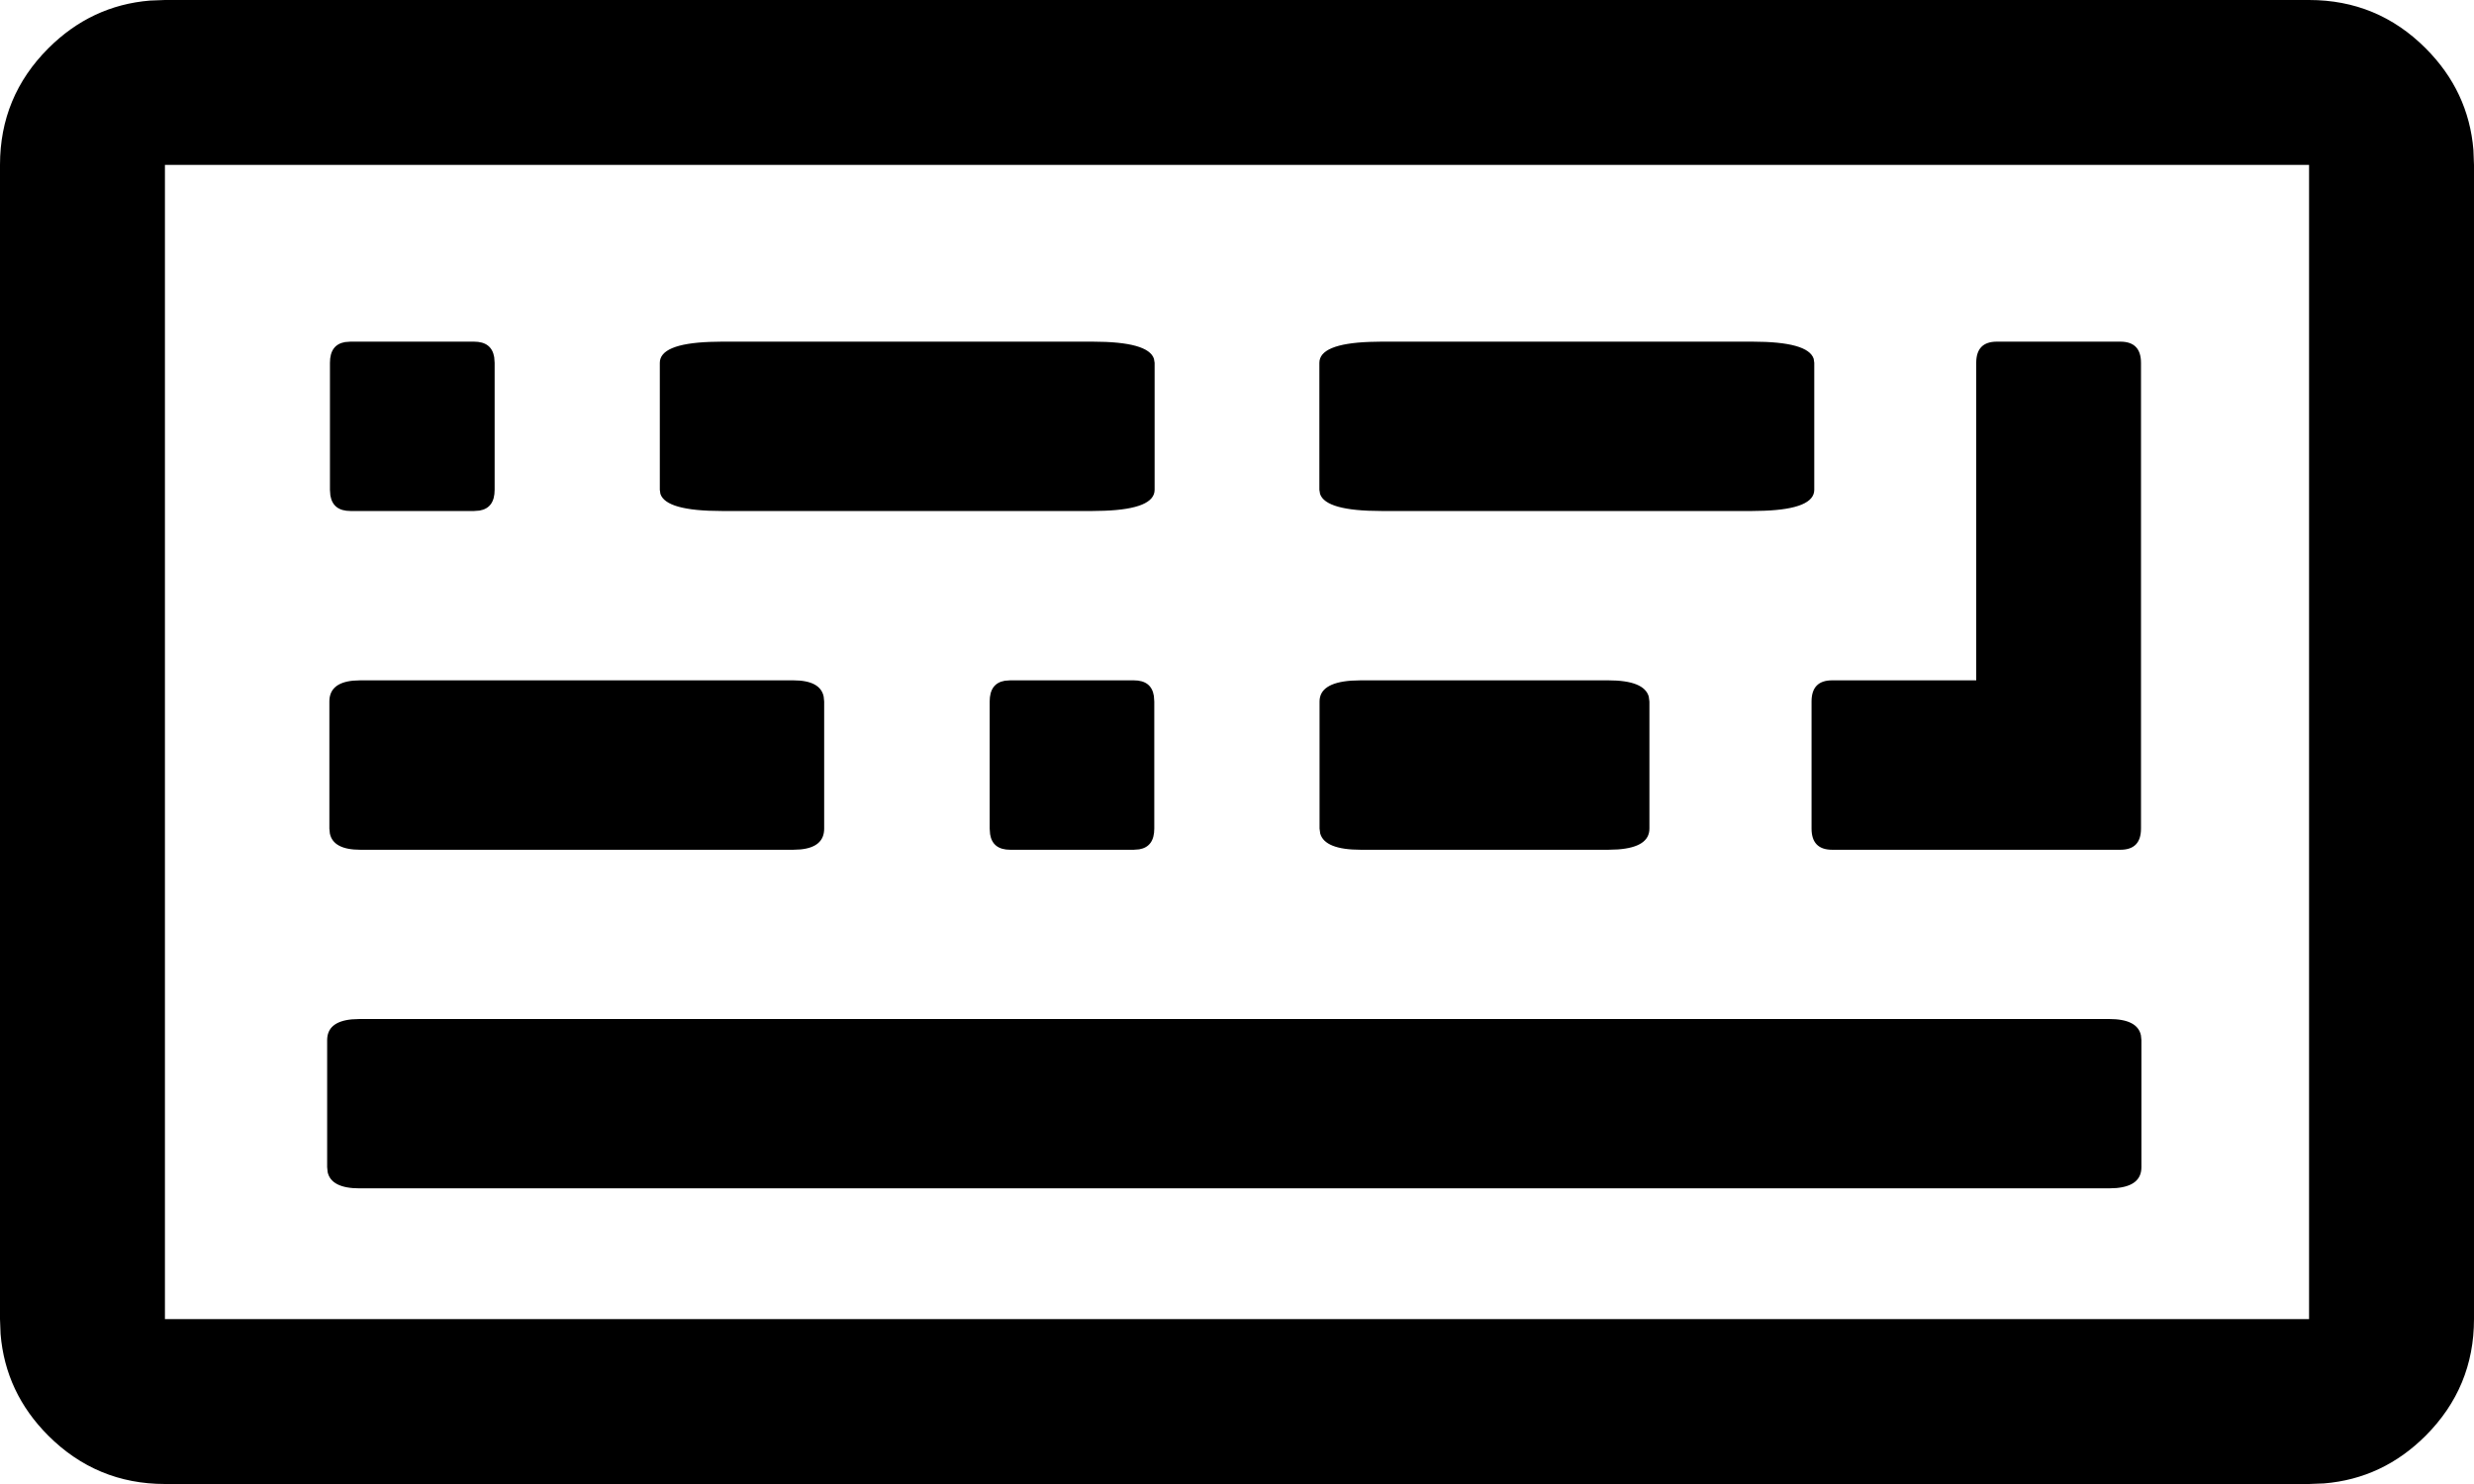<svg height="18" viewBox="0 0 30 18" width="30" xmlns="http://www.w3.org/2000/svg"><path d="m408 300c.552 0 1.024.195 1.414.586.347.347.54.758.579 1.233l.007.181v14c0 .552-.196 1.023-.586 1.414-.347.347-.758.54-1.233.579l-.181.007h-26c-.552 0-1.023-.196-1.414-.586-.347-.347-.54-.758-.579-1.233l-.007-.181v-14c0-.552.195-1.023.586-1.414.347-.347.758-.54 1.233-.579l.181-.007zm0 2h-26v14h26zm-2.425 10.36c.229 0 .358.066.386.197l.006.06v1.54c0 .15-.1.234-.301.253l-.092.004h-21.214c-.229 0-.358-.066-.387-.197l-.006-.06v-1.54c0-.15.1-.234.301-.253l.092-.004zm-15.956-4.108c.219 0.0.342.066.369.197l.006.06v1.541c0 .15-.096.234-.287.253l-.088.004h-5.25c-.219 0-.342-.066-.369-.197l-.006-.06v-1.541c0-.15.096-.234.287-.253l.088-.004zm4.129 0c.143 0.0.224.063.244.189l.005.068v1.541c0 .147-.061.231-.183.252l-.066.005h-1.498c-.142 0-.224-.063-.244-.189l-.005-.068v-1.541c0-.147.061-.231.183-.252l.066-.005zm5.753 0c.292 0.0.455.066.492.197l.008.06v1.541c0 .15-.127.234-.382.253l-.117.004h-3.001c-.291 0-.455-.066-.492-.197l-.008-.06v-1.541c0-.15.128-.234.383-.253l.117-.004zm6.211-4.108c.167 0.0.25.086.25.257v5.649c0 .171-.083.257-.25.257h-3.495c-.166 0-.25-.086-.25-.257v-1.541c0-.171.083-.257.25-.257h1.747v-3.851c0-.171.083-.257.25-.257zm-19.964 0c.143 0.0.224.063.245.189l.005.068v1.54c0 .147-.061.231-.183.252l-.066.005h-1.498c-.143 0-.224-.063-.245-.189l-.005-.068v-1.54c0-.147.061-.231.183-.252l.066-.005zm15.502 0c.451 0.0.698.069.743.208l.007.049v1.54c0 .154-.203.239-.608.254l-.143.003h-4.499c-.45 0-.698-.069-.743-.208l-.008-.049v-1.54c0-.154.203-.239.608-.254l.143-.003zm-12.499 0h4.499c.45 0.0.698.069.743.208l.008.049v1.54c0 .154-.203.239-.608.254l-.143.003h-4.499c-.45 0-.698-.069-.743-.208l-.007-.049v-1.54c0-.154.203-.239.608-.254l.143-.003h4.499z" fill-rule="evenodd" transform="translate(-380 -300)"/></svg>